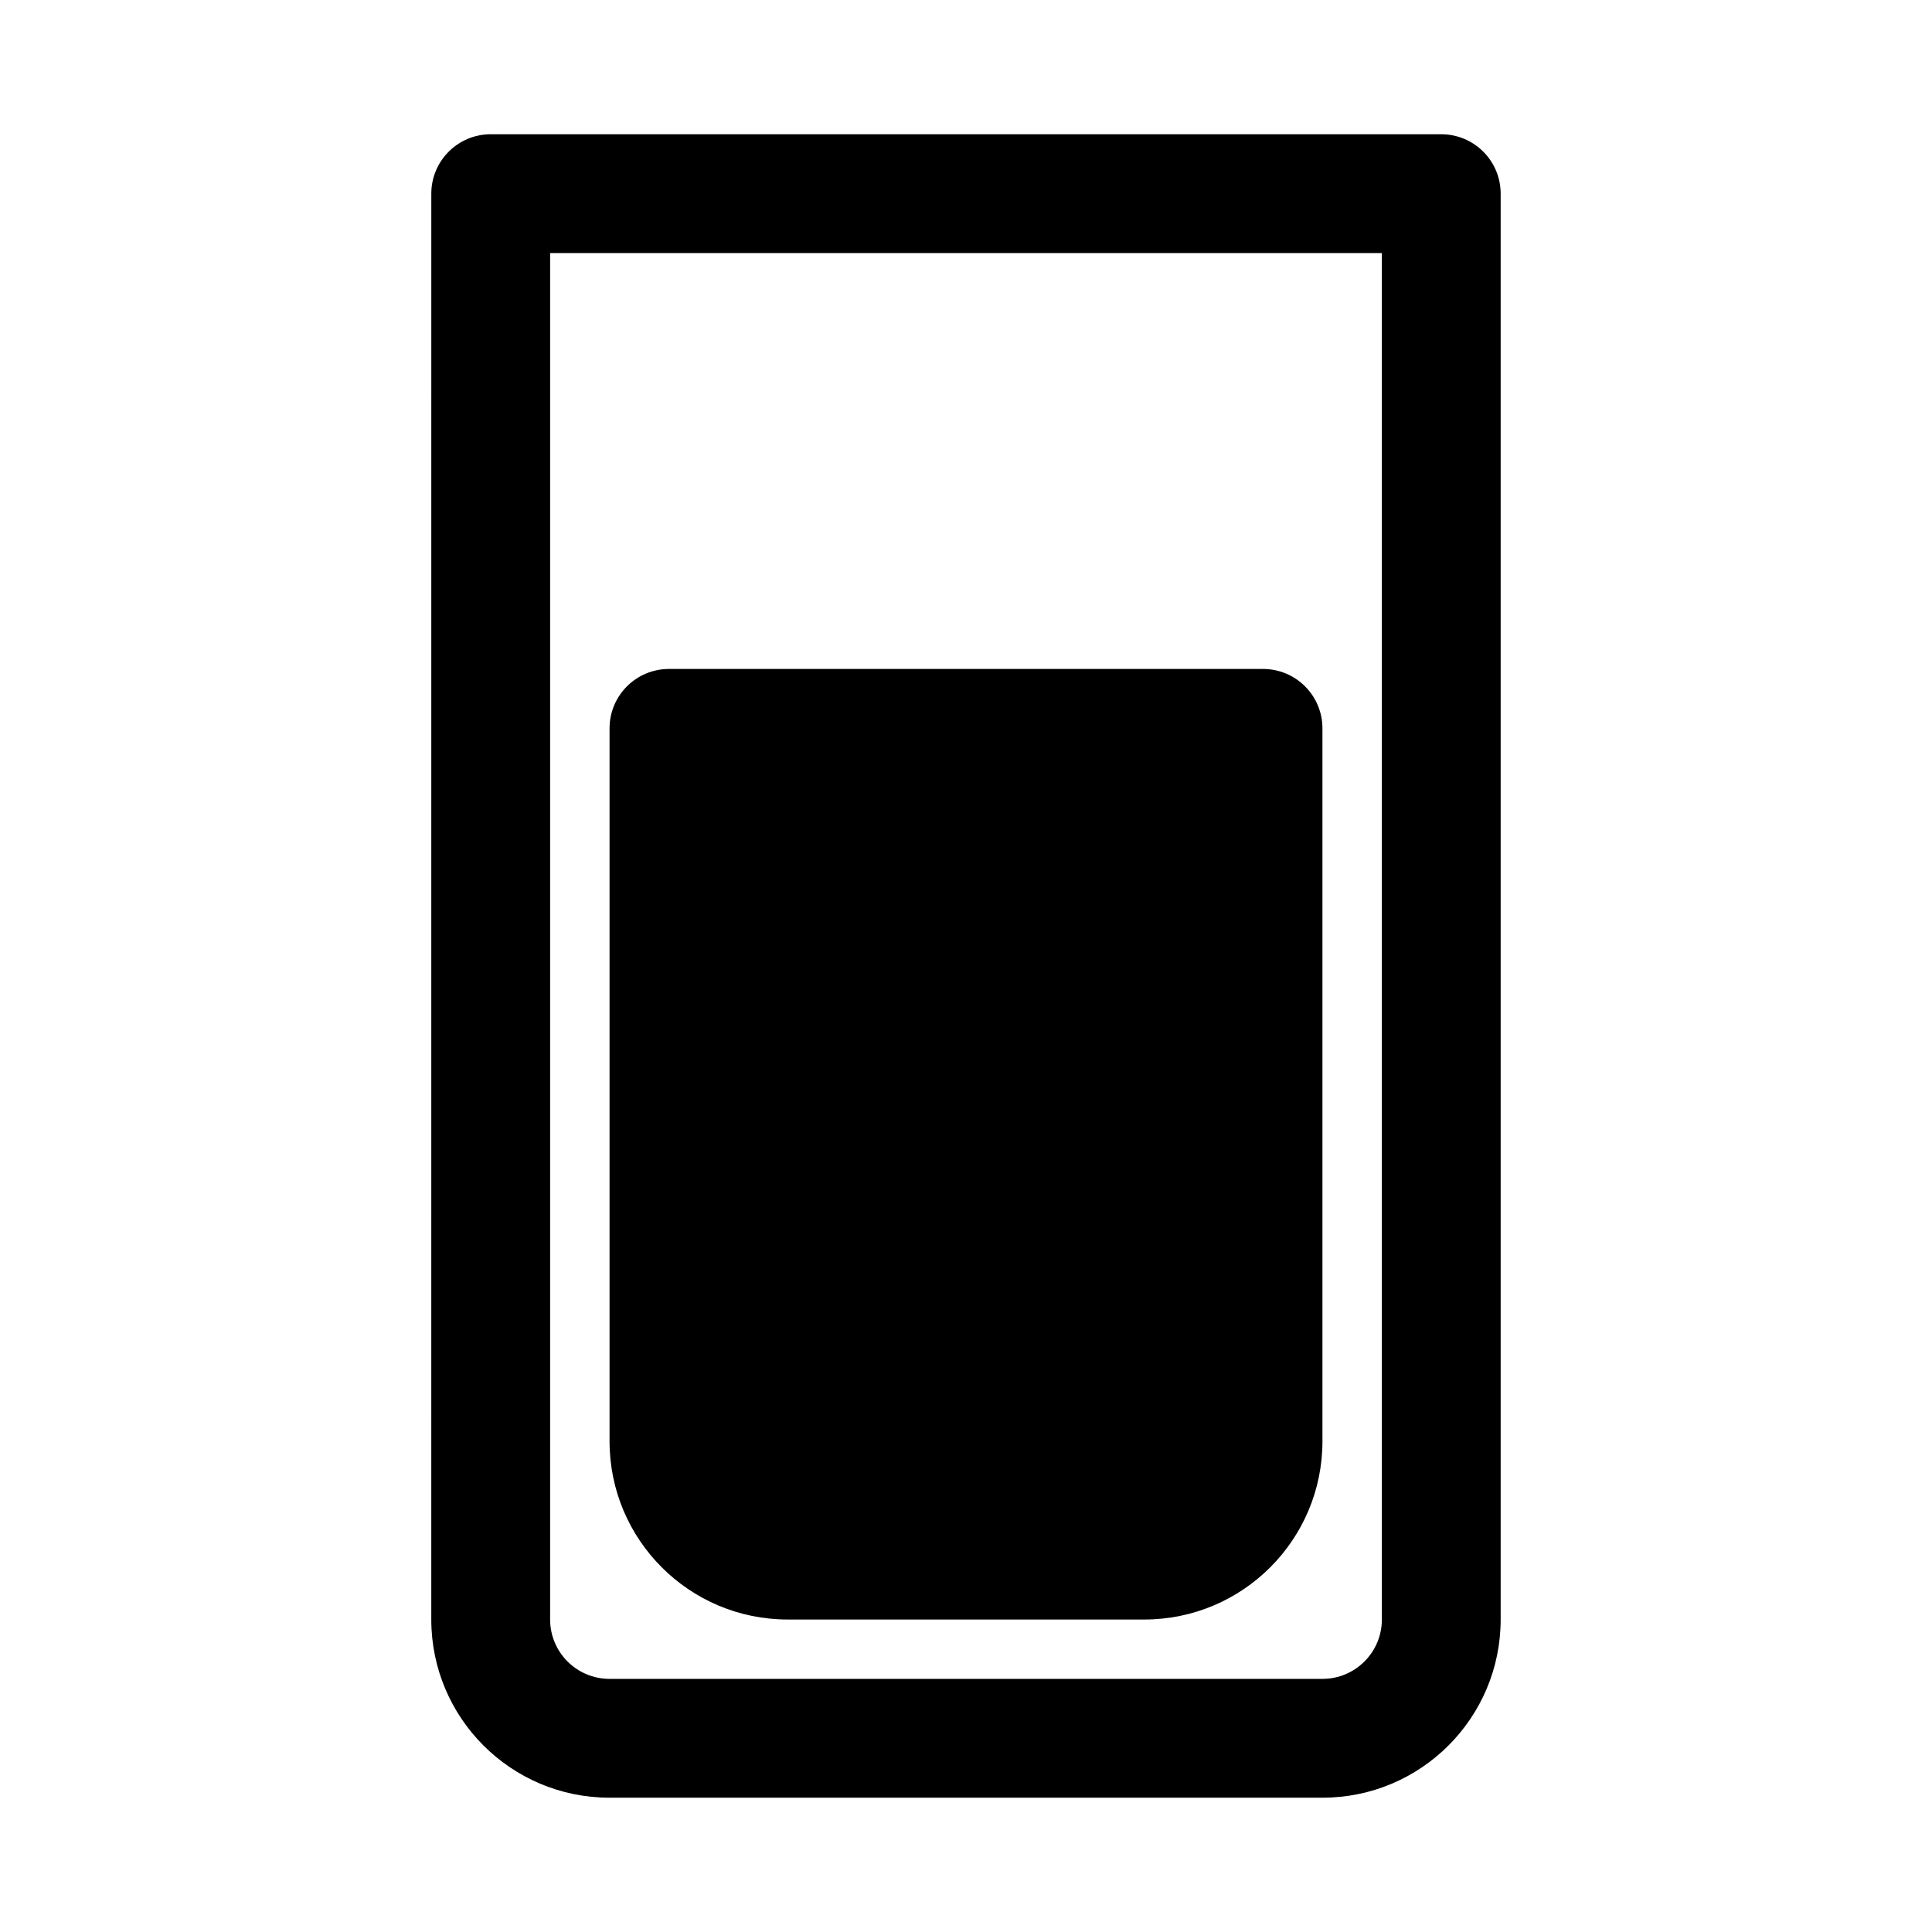 <?xml version="1.0" encoding="UTF-8"?>
<!-- Uploaded to: SVG Repo, www.svgrepo.com, Generator: SVG Repo Mixer Tools -->
<svg fill="#000000" width="800px" height="800px" version="1.1" viewBox="144 144 512 512" xmlns="http://www.w3.org/2000/svg">
 <g>
  <path d="m321.28 321.28c-8.695 0-15.742 7.051-15.742 15.746v188.93c0 26.09 21.145 47.234 47.23 47.234h94.465c26.086 0 47.23-21.145 47.23-47.234v-188.93c0-8.695-7.047-15.746-15.742-15.746z"/>
  <path d="m258.3 195.32c0-8.695 7.051-15.742 15.746-15.742h251.9c8.695 0 15.746 7.047 15.746 15.742v377.86c0 26.086-21.145 47.23-47.234 47.23h-188.93c-26.086 0-47.234-21.145-47.234-47.23zm31.488 15.746v362.11c0 8.695 7.051 15.742 15.746 15.742h188.93c8.699 0 15.746-7.047 15.746-15.742v-362.11z" fill-rule="evenodd"/>
 </g>
</svg>